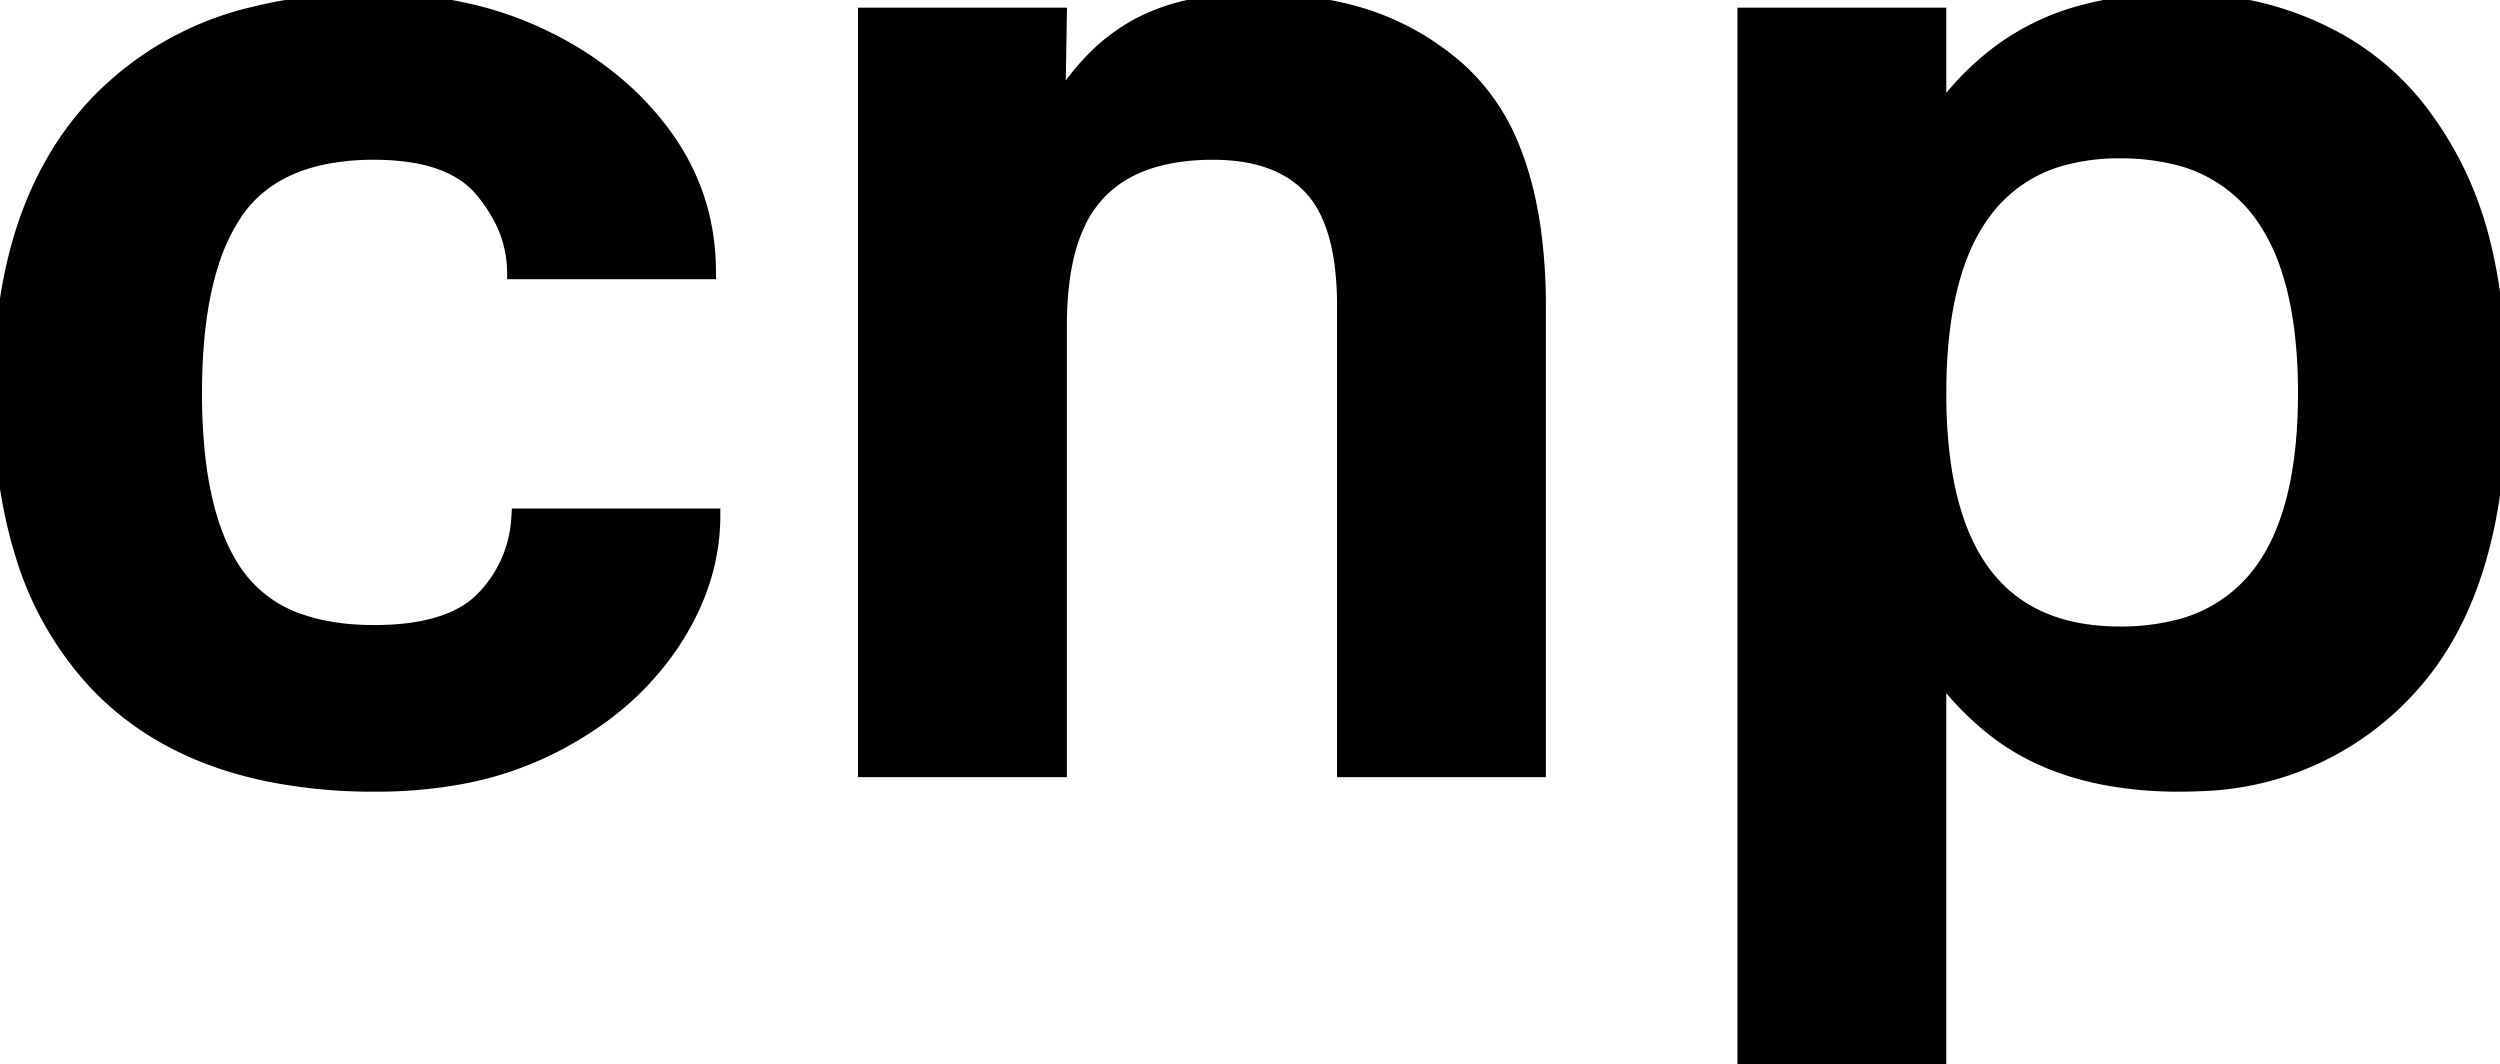 <svg width="171.702" height="73.101" viewBox="0 0 171.702 73.101" xmlns="http://www.w3.org/2000/svg"><g id="svgGroup" stroke-linecap="round" fill-rule="nonzero" font-size="9pt" stroke="#000" stroke-width="0.25mm" fill="#000" style="stroke:#000;stroke-width:0.25mm;fill:#000"><path d="M 72.801 22.401 L 72.801 52.901 L 59.401 52.901 L 59.401 1.001 L 72.801 1.001 L 72.701 7.101 A 17.521 17.521 0 0 1 74.886 4.246 A 13.013 13.013 0 0 1 78.201 1.701 A 13.626 13.626 0 0 1 81.676 0.453 Q 83.726 0.001 86.201 0.001 A 25.683 25.683 0 0 1 92.316 0.69 A 18.014 18.014 0 0 1 100.351 4.901 A 14.472 14.472 0 0 1 104.008 10.414 Q 104.934 12.782 105.353 15.757 A 38.364 38.364 0 0 1 105.701 21.101 L 105.701 52.901 L 92.301 52.901 L 92.301 21.001 A 22.031 22.031 0 0 0 92.133 18.174 Q 91.731 15.083 90.372 13.332 A 6.018 6.018 0 0 0 90.051 12.951 Q 88.059 10.782 84.305 10.533 A 15.172 15.172 0 0 0 83.301 10.501 A 16.207 16.207 0 0 0 80.742 10.692 Q 78.883 10.989 77.451 11.751 A 7.695 7.695 0 0 0 74.08 15.321 A 9.629 9.629 0 0 0 73.951 15.601 Q 72.801 18.201 72.801 22.401 Z M 48.701 18.701 L 35.301 18.701 A 8.05 8.05 0 0 0 34.238 14.747 A 11.043 11.043 0 0 0 33.151 13.151 Q 31.534 11.158 28.134 10.664 A 16.964 16.964 0 0 0 25.701 10.501 A 17.189 17.189 0 0 0 22.241 10.825 Q 18.213 11.654 16.201 14.601 A 13.376 13.376 0 0 0 14.55 18.09 Q 13.475 21.452 13.406 26.323 A 47.685 47.685 0 0 0 13.401 27.001 A 39.453 39.453 0 0 0 13.622 31.334 Q 14.188 36.44 16.201 39.351 A 8.784 8.784 0 0 0 20.901 42.733 Q 22.979 43.401 25.701 43.401 Q 30.798 43.401 33.061 41.191 A 5.593 5.593 0 0 0 33.151 41.101 A 8.551 8.551 0 0 0 35.586 35.613 A 10.844 10.844 0 0 0 35.601 35.401 L 49.001 35.401 Q 49.001 40.001 46.151 44.251 A 19.933 19.933 0 0 1 40.911 49.511 A 25.357 25.357 0 0 1 38.101 51.201 A 23.444 23.444 0 0 1 31.256 53.456 A 31.932 31.932 0 0 1 25.801 53.901 A 36.458 36.458 0 0 1 18.261 53.171 Q 11.061 51.648 6.601 46.951 A 22.463 22.463 0 0 1 1.451 37.859 Q 0.386 34.36 0.103 30.145 A 46.967 46.967 0 0 1 0.001 27.001 Q 0.001 17.347 3.696 11.002 A 21.163 21.163 0 0 1 6.701 7.001 A 21.854 21.854 0 0 1 17.503 0.915 Q 20.962 0.058 25.053 0.005 A 41.882 41.882 0 0 1 25.601 0.001 A 29.062 29.062 0 0 1 32.502 0.792 A 24.351 24.351 0 0 1 37.301 2.501 A 23.414 23.414 0 0 1 42.705 6.042 A 20.302 20.302 0 0 1 45.601 9.201 Q 48.701 13.401 48.701 18.701 Z M 119.801 1.001 L 133.201 1.001 L 133.201 73.101 L 119.801 73.101 L 119.801 1.001 Z M 144.548 53.443 Q 140.294 52.625 137.251 50.351 A 19.427 19.427 0 0 1 130.827 41.886 A 23.891 23.891 0 0 1 130.401 40.751 A 37.363 37.363 0 0 1 128.648 33.02 A 48.728 48.728 0 0 1 128.301 27.101 Q 128.301 19.401 130.401 13.301 A 21.266 21.266 0 0 1 133.715 7.084 A 19.088 19.088 0 0 1 137.251 3.601 A 16.871 16.871 0 0 1 143.329 0.74 Q 145.671 0.14 148.414 0.027 A 31.377 31.377 0 0 1 149.701 0.001 Q 155.701 0.001 160.701 2.801 A 18.572 18.572 0 0 1 166.743 8.296 A 24.554 24.554 0 0 1 168.701 11.551 A 24.968 24.968 0 0 1 170.643 16.988 Q 171.701 21.401 171.701 27.101 A 46.303 46.303 0 0 1 171.135 34.598 Q 169.842 42.458 165.601 47.151 A 20.15 20.15 0 0 1 151.061 53.868 A 27.366 27.366 0 0 1 149.701 53.901 A 27.321 27.321 0 0 1 144.548 53.443 Z M 145.601 43.501 A 15.817 15.817 0 0 0 149.368 43.08 A 10.07 10.07 0 0 0 155.151 39.401 Q 158.294 35.311 158.301 27.04 A 43.813 43.813 0 0 0 158.301 27.001 A 34.886 34.886 0 0 0 158.023 22.439 Q 157.725 20.187 157.108 18.356 A 13.242 13.242 0 0 0 155.151 14.551 A 10.132 10.132 0 0 0 149.029 10.748 A 15.974 15.974 0 0 0 145.601 10.401 A 14.679 14.679 0 0 0 141.866 10.848 A 9.86 9.86 0 0 0 136.301 14.551 Q 133.201 18.701 133.201 27.001 A 35.772 35.772 0 0 0 133.446 31.338 Q 134.05 36.269 136.142 39.185 A 10.677 10.677 0 0 0 136.301 39.401 Q 139.401 43.501 145.601 43.501 Z" vector-effect="non-scaling-stroke"/></g></svg>